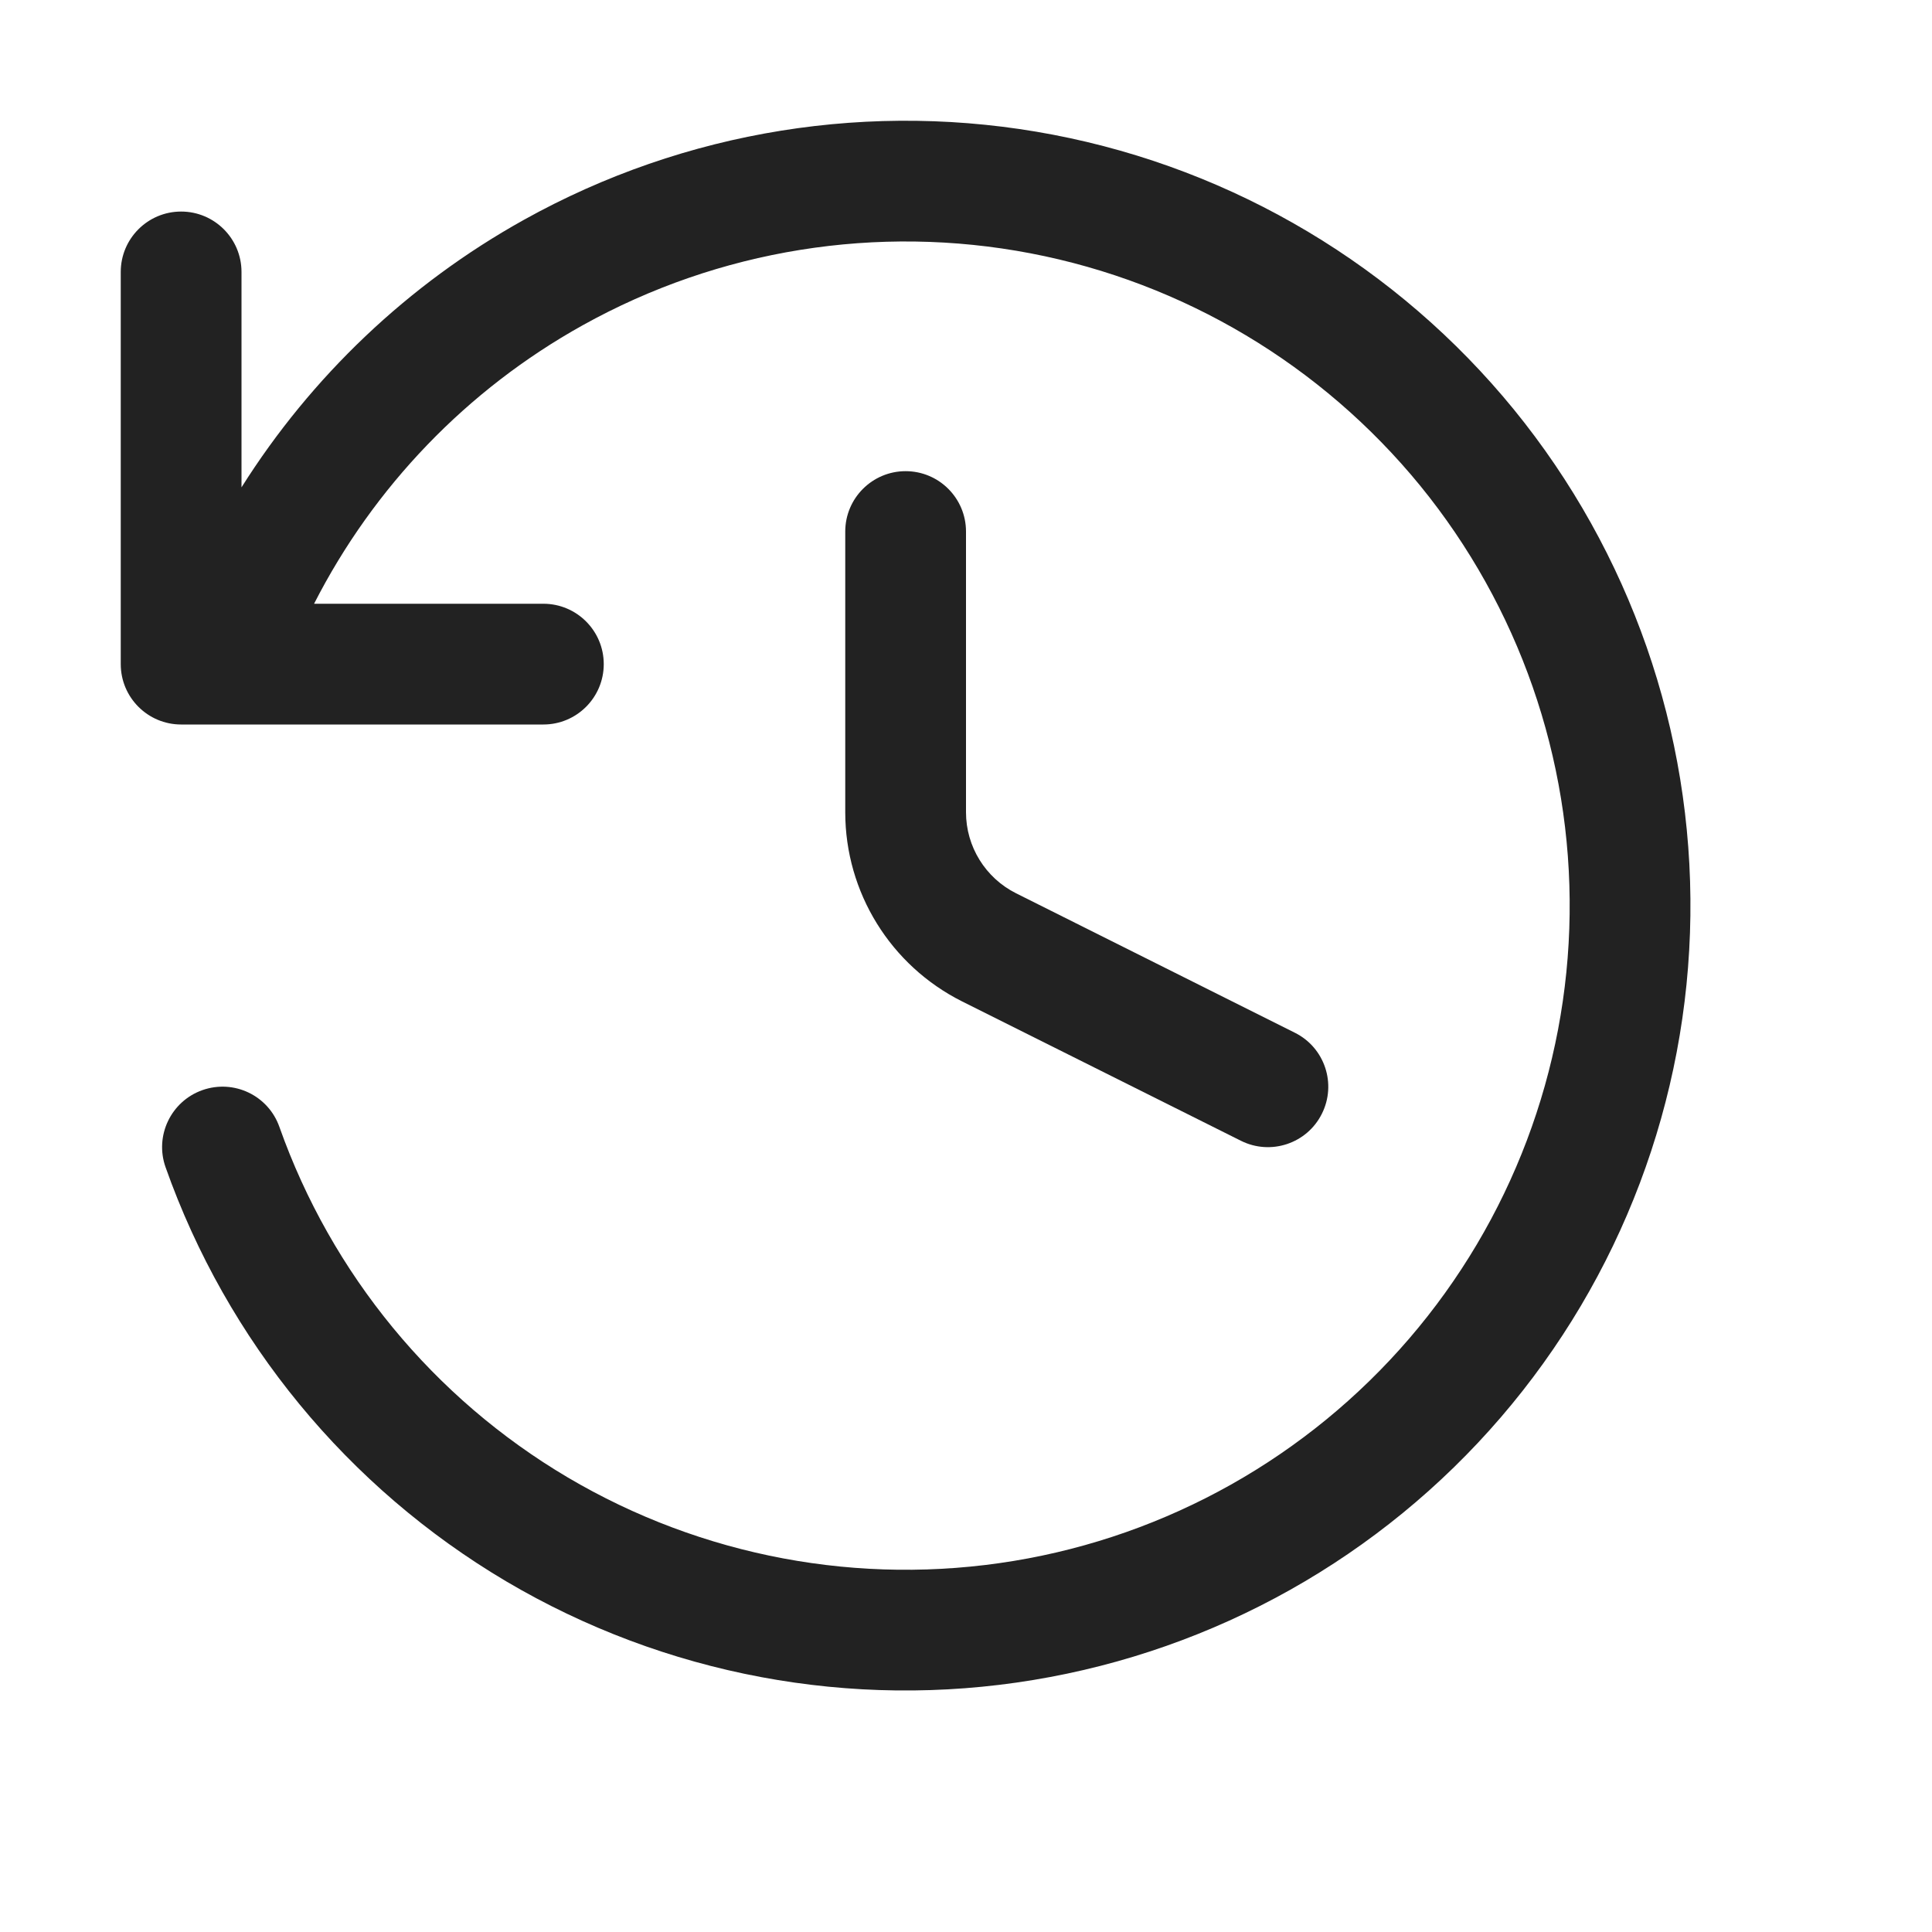 <svg width="16" height="16" viewBox="0 0 16 16" fill="none" xmlns="http://www.w3.org/2000/svg">
<path d="M8.535 2.098C7.267 1.855 5.953 2.066 4.825 2.694C3.867 3.227 3.095 4.032 2.601 5H4.5C4.776 5 5 5.224 5 5.5C5 5.776 4.776 6 4.5 6H1.5C1.224 6 1 5.776 1 5.5V2.252C1 1.976 1.224 1.752 1.5 1.752C1.776 1.752 2 1.976 2 2.252V4.036C2.578 3.119 3.38 2.354 4.338 1.821C5.672 1.078 7.224 0.829 8.723 1.116C10.222 1.403 11.572 2.209 12.537 3.391C13.501 4.574 14.019 6.058 13.999 7.584C13.98 9.11 13.424 10.581 12.429 11.738C11.434 12.895 10.063 13.665 8.557 13.913C7.051 14.162 5.506 13.872 4.192 13.096C2.879 12.319 1.88 11.105 1.371 9.666C1.279 9.406 1.416 9.12 1.676 9.028C1.937 8.936 2.222 9.072 2.314 9.333C2.745 10.55 3.59 11.578 4.701 12.235C5.813 12.892 7.12 13.137 8.395 12.927C9.669 12.717 10.828 12.065 11.67 11.086C12.512 10.107 12.983 8.862 12.999 7.571C13.016 6.28 12.578 5.024 11.762 4.023C10.945 3.023 9.803 2.341 8.535 2.098Z" fill="#222222"/>
<path d="M7.5 3.902C7.776 3.902 8 4.126 8 4.402V6.727C8 7.011 8.161 7.271 8.415 7.398L10.724 8.553C10.971 8.676 11.071 8.977 10.947 9.224C10.824 9.471 10.523 9.571 10.276 9.447L7.967 8.293C7.375 7.996 7 7.39 7 6.727V4.402C7 4.126 7.224 3.902 7.5 3.902Z" fill="#222222"/>
</svg>
